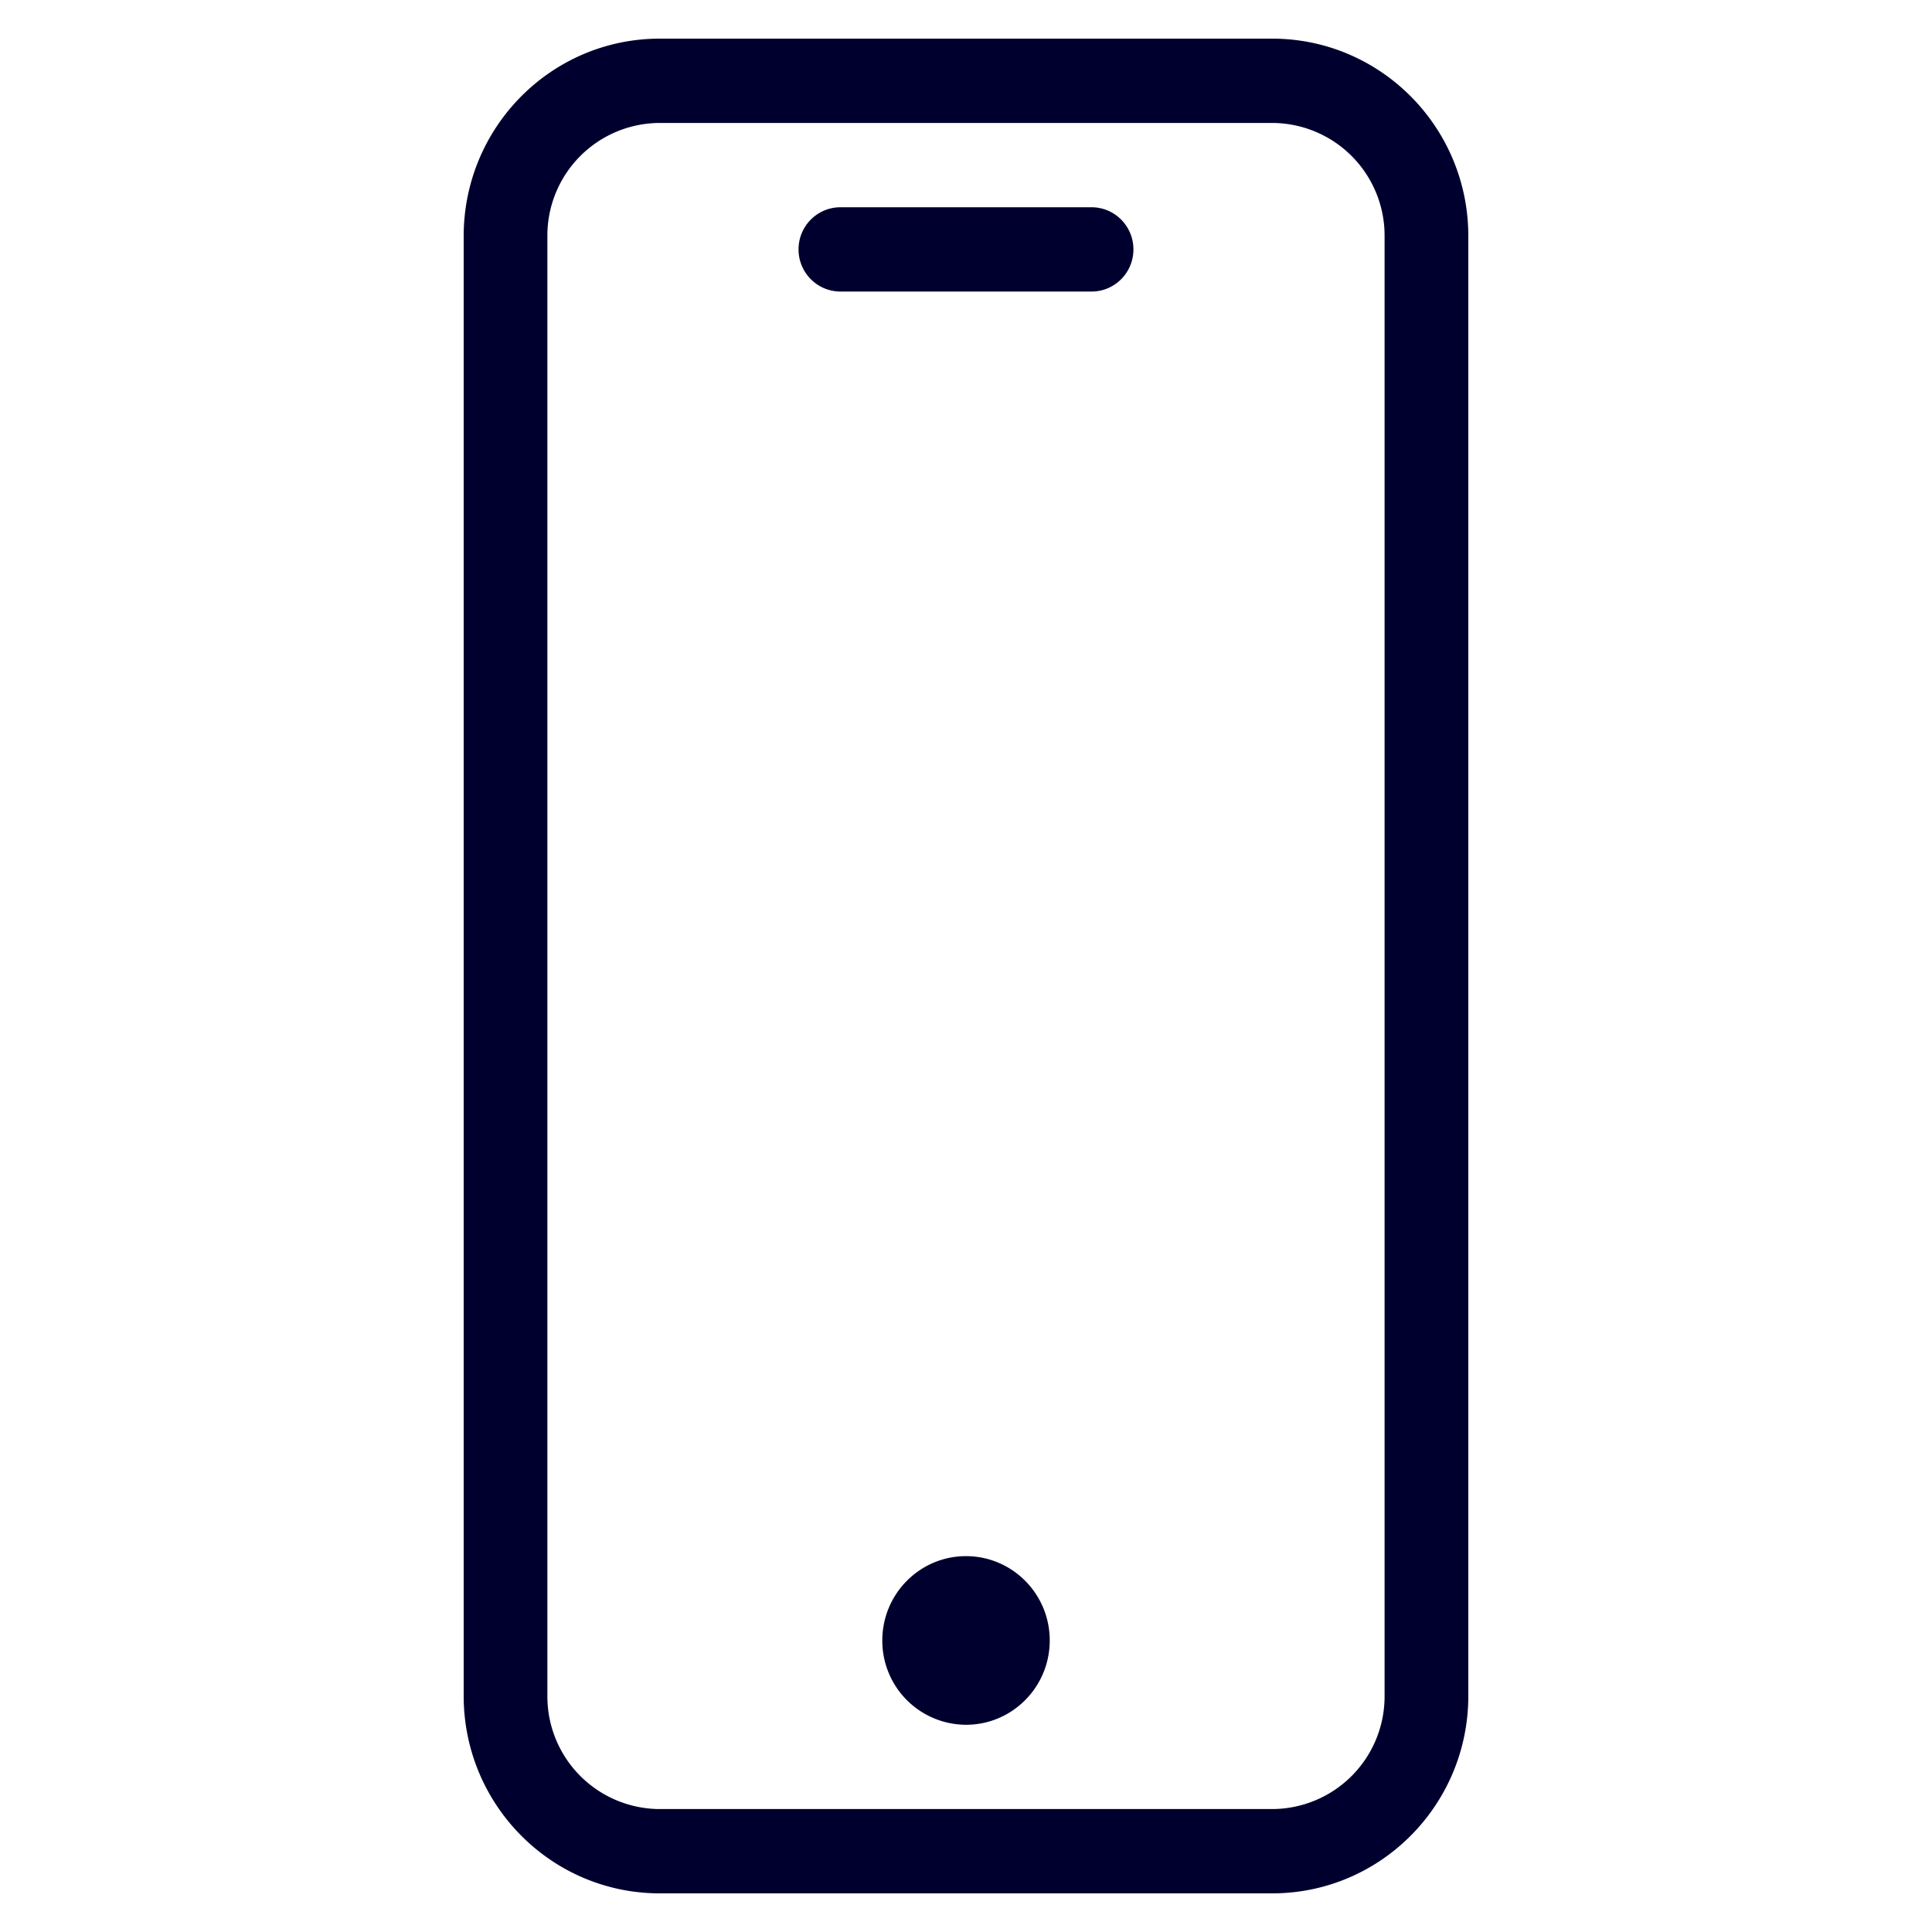 <svg xmlns="http://www.w3.org/2000/svg" width="50" height="50" fill="none" viewBox="0 0 50 50">
  <path fill="#00002E" d="M32.93 1H17.07c-2.8.003-5.067 2.287-5.07 5.106v37.789c.003 2.818 2.27 5.102 5.07 5.105h15.86c2.799-.003 5.067-2.287 5.07-5.105V6.105C37.997 3.288 35.729 1.004 32.93 1Zm2.903 42.895a2.916 2.916 0 0 1-2.903 2.923H17.07a2.916 2.916 0 0 1-2.904-2.923V6.105a2.916 2.916 0 0 1 2.904-2.923h15.86a2.916 2.916 0 0 1 2.903 2.924v37.789Z"/>
  <path fill="#00002E" d="M28.25 5.364h-6.5c-.598 0-1.084.488-1.084 1.09 0 .603.486 1.091 1.084 1.091h6.5c.598 0 1.083-.488 1.083-1.09 0-.603-.485-1.091-1.083-1.091Zm-1.083 37.091c0 1.205-.97 2.182-2.167 2.182a2.174 2.174 0 0 1-2.166-2.182c0-1.205.97-2.182 2.166-2.182 1.197 0 2.167.977 2.167 2.181Z"/>
</svg>
